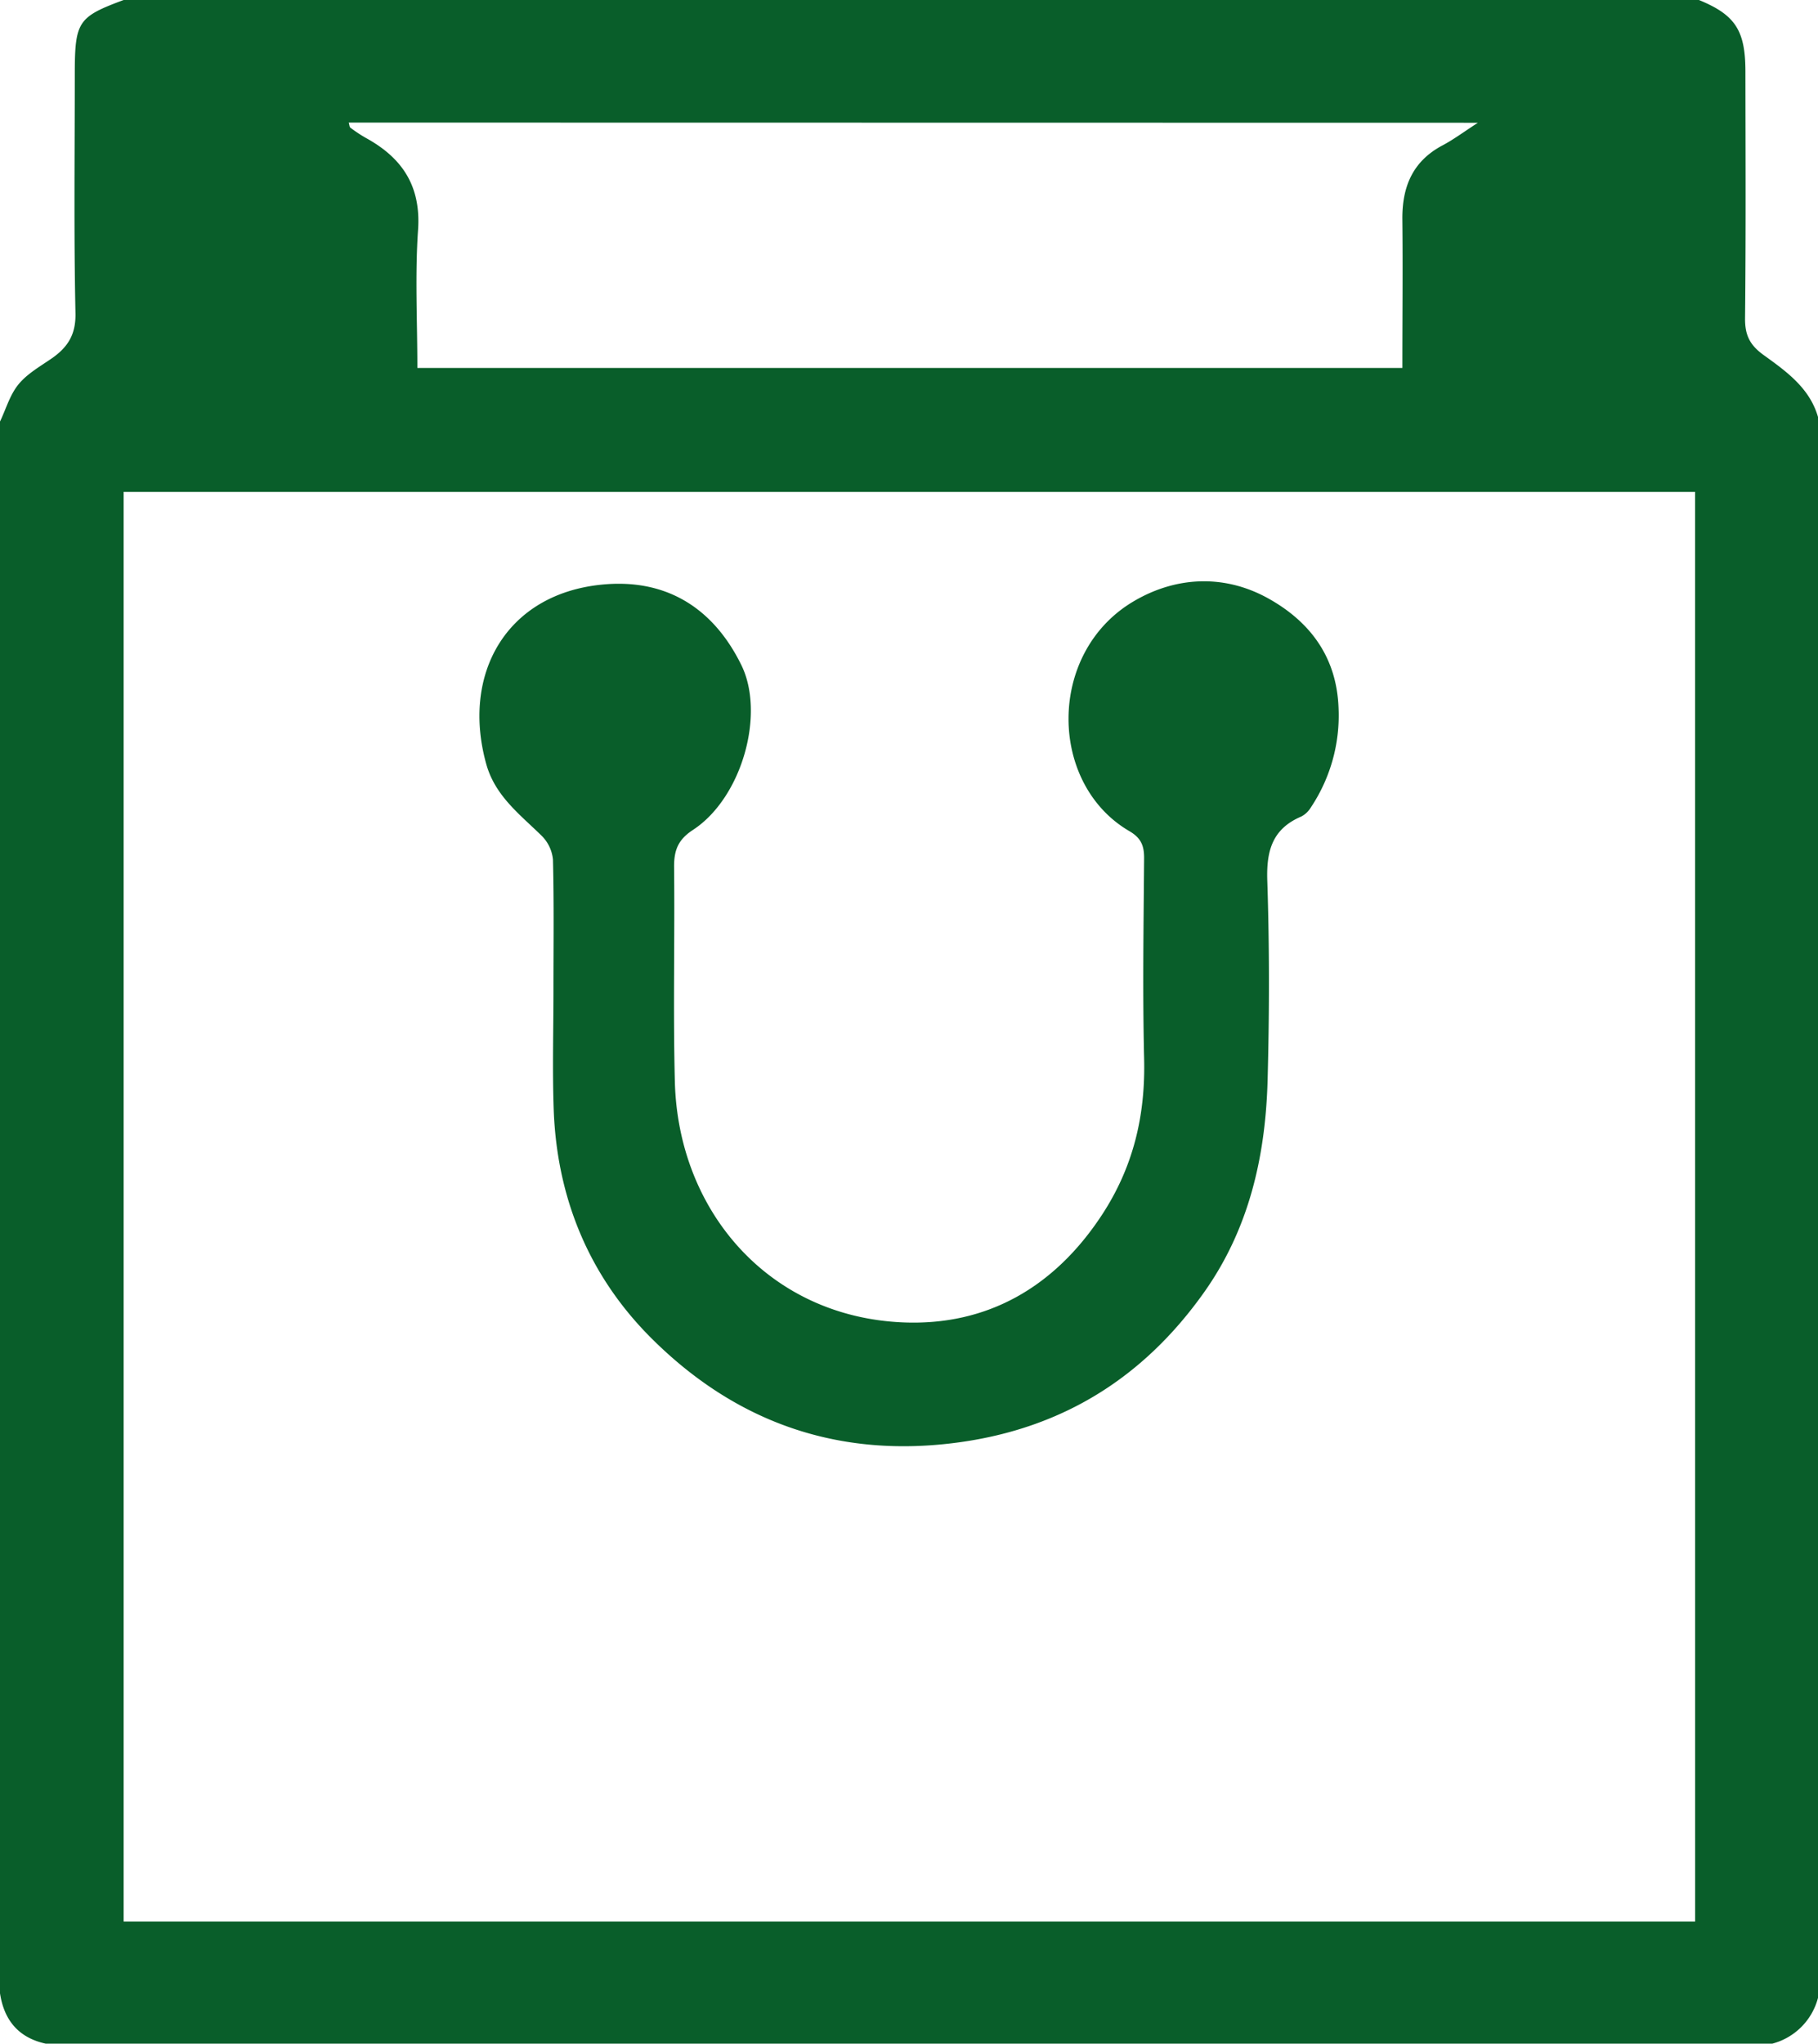 <svg xmlns="http://www.w3.org/2000/svg" viewBox="0 0 397 446"><defs><style>.cls-1{fill:#095e2a;}</style></defs><title>Asset 2</title><g id="Layer_2" data-name="Layer 2"><g id="Layer_1-2" data-name="Layer 1"><path class="cls-1" d="M385.14,77.49c-3.07-2.21-4.11-4.4-4.07-8.08.19-17.95.1-35.9.08-53.84C381.14,6.61,378.91,3.24,371,0H27C17.05,3.69,16.35,4.67,16.33,16.06c0,17.43-.22,34.87.15,52.3.1,4.63-1.66,7.34-5,9.73C8.89,79.89,6,81.5,4.07,83.84S1.32,89.25,0,92V435c.89,5.89,4.06,9.71,10,11H387a14,14,0,0,0,10-10V91C395.18,84.64,390,81,385.14,77.49Zm-62.41-50.7c-3.18,2.06-5.41,3.73-7.84,5-6.49,3.49-8.73,9.1-8.65,16.13.11,10.65,0,21.29,0,32.38H91.14c0-10.22-.53-20.2.15-30.1.67-9.66-3.5-15.8-11.49-20.15a31.29,31.29,0,0,1-3.29-2.19c-.2-.14-.19-.56-.36-1.11Zm47.44,392.56H27v-312H370.16Z"/><path class="cls-1" d="M292.3,154.51c-.4-11.25-6.36-18.94-15.41-23.95-9.65-5.34-20.33-4.76-29.59.82-18.68,11.26-18.33,39.71-.68,50,2.57,1.5,3.25,3.2,3.22,6-.11,14.49-.34,29,0,43.48.33,12.49-2.31,23.8-9.28,34.38-10.37,15.74-25.08,24.13-43.4,23.35-29.2-1.25-49.06-24.2-49.79-52.52-.4-15.65,0-31.32-.17-47,0-3.72,1-5.93,4.19-8,10.62-7,15.75-25.23,10.5-35.93-6.19-12.61-16.61-19-30.64-17.54-20.79,2.14-30.61,19.65-25,39.38,2,6.82,7.3,10.77,12,15.38a8.48,8.48,0,0,1,2.5,5.22c.24,9.49.11,19,.11,28.49h0c0,8.66-.25,17.34.05,26,.68,19.29,7.67,36.3,21.22,49.86,18.52,18.52,41.05,26.47,67.43,22.82,22.63-3.14,40.2-14.18,53.34-32.67,9.88-13.9,13.46-29.76,13.91-46.4.39-14.48.41-29-.07-43.48-.22-6.51,1.09-11.31,7.41-14a5.35,5.35,0,0,0,2.11-2A36.1,36.1,0,0,0,292.3,154.51Z"/></g></g></svg>